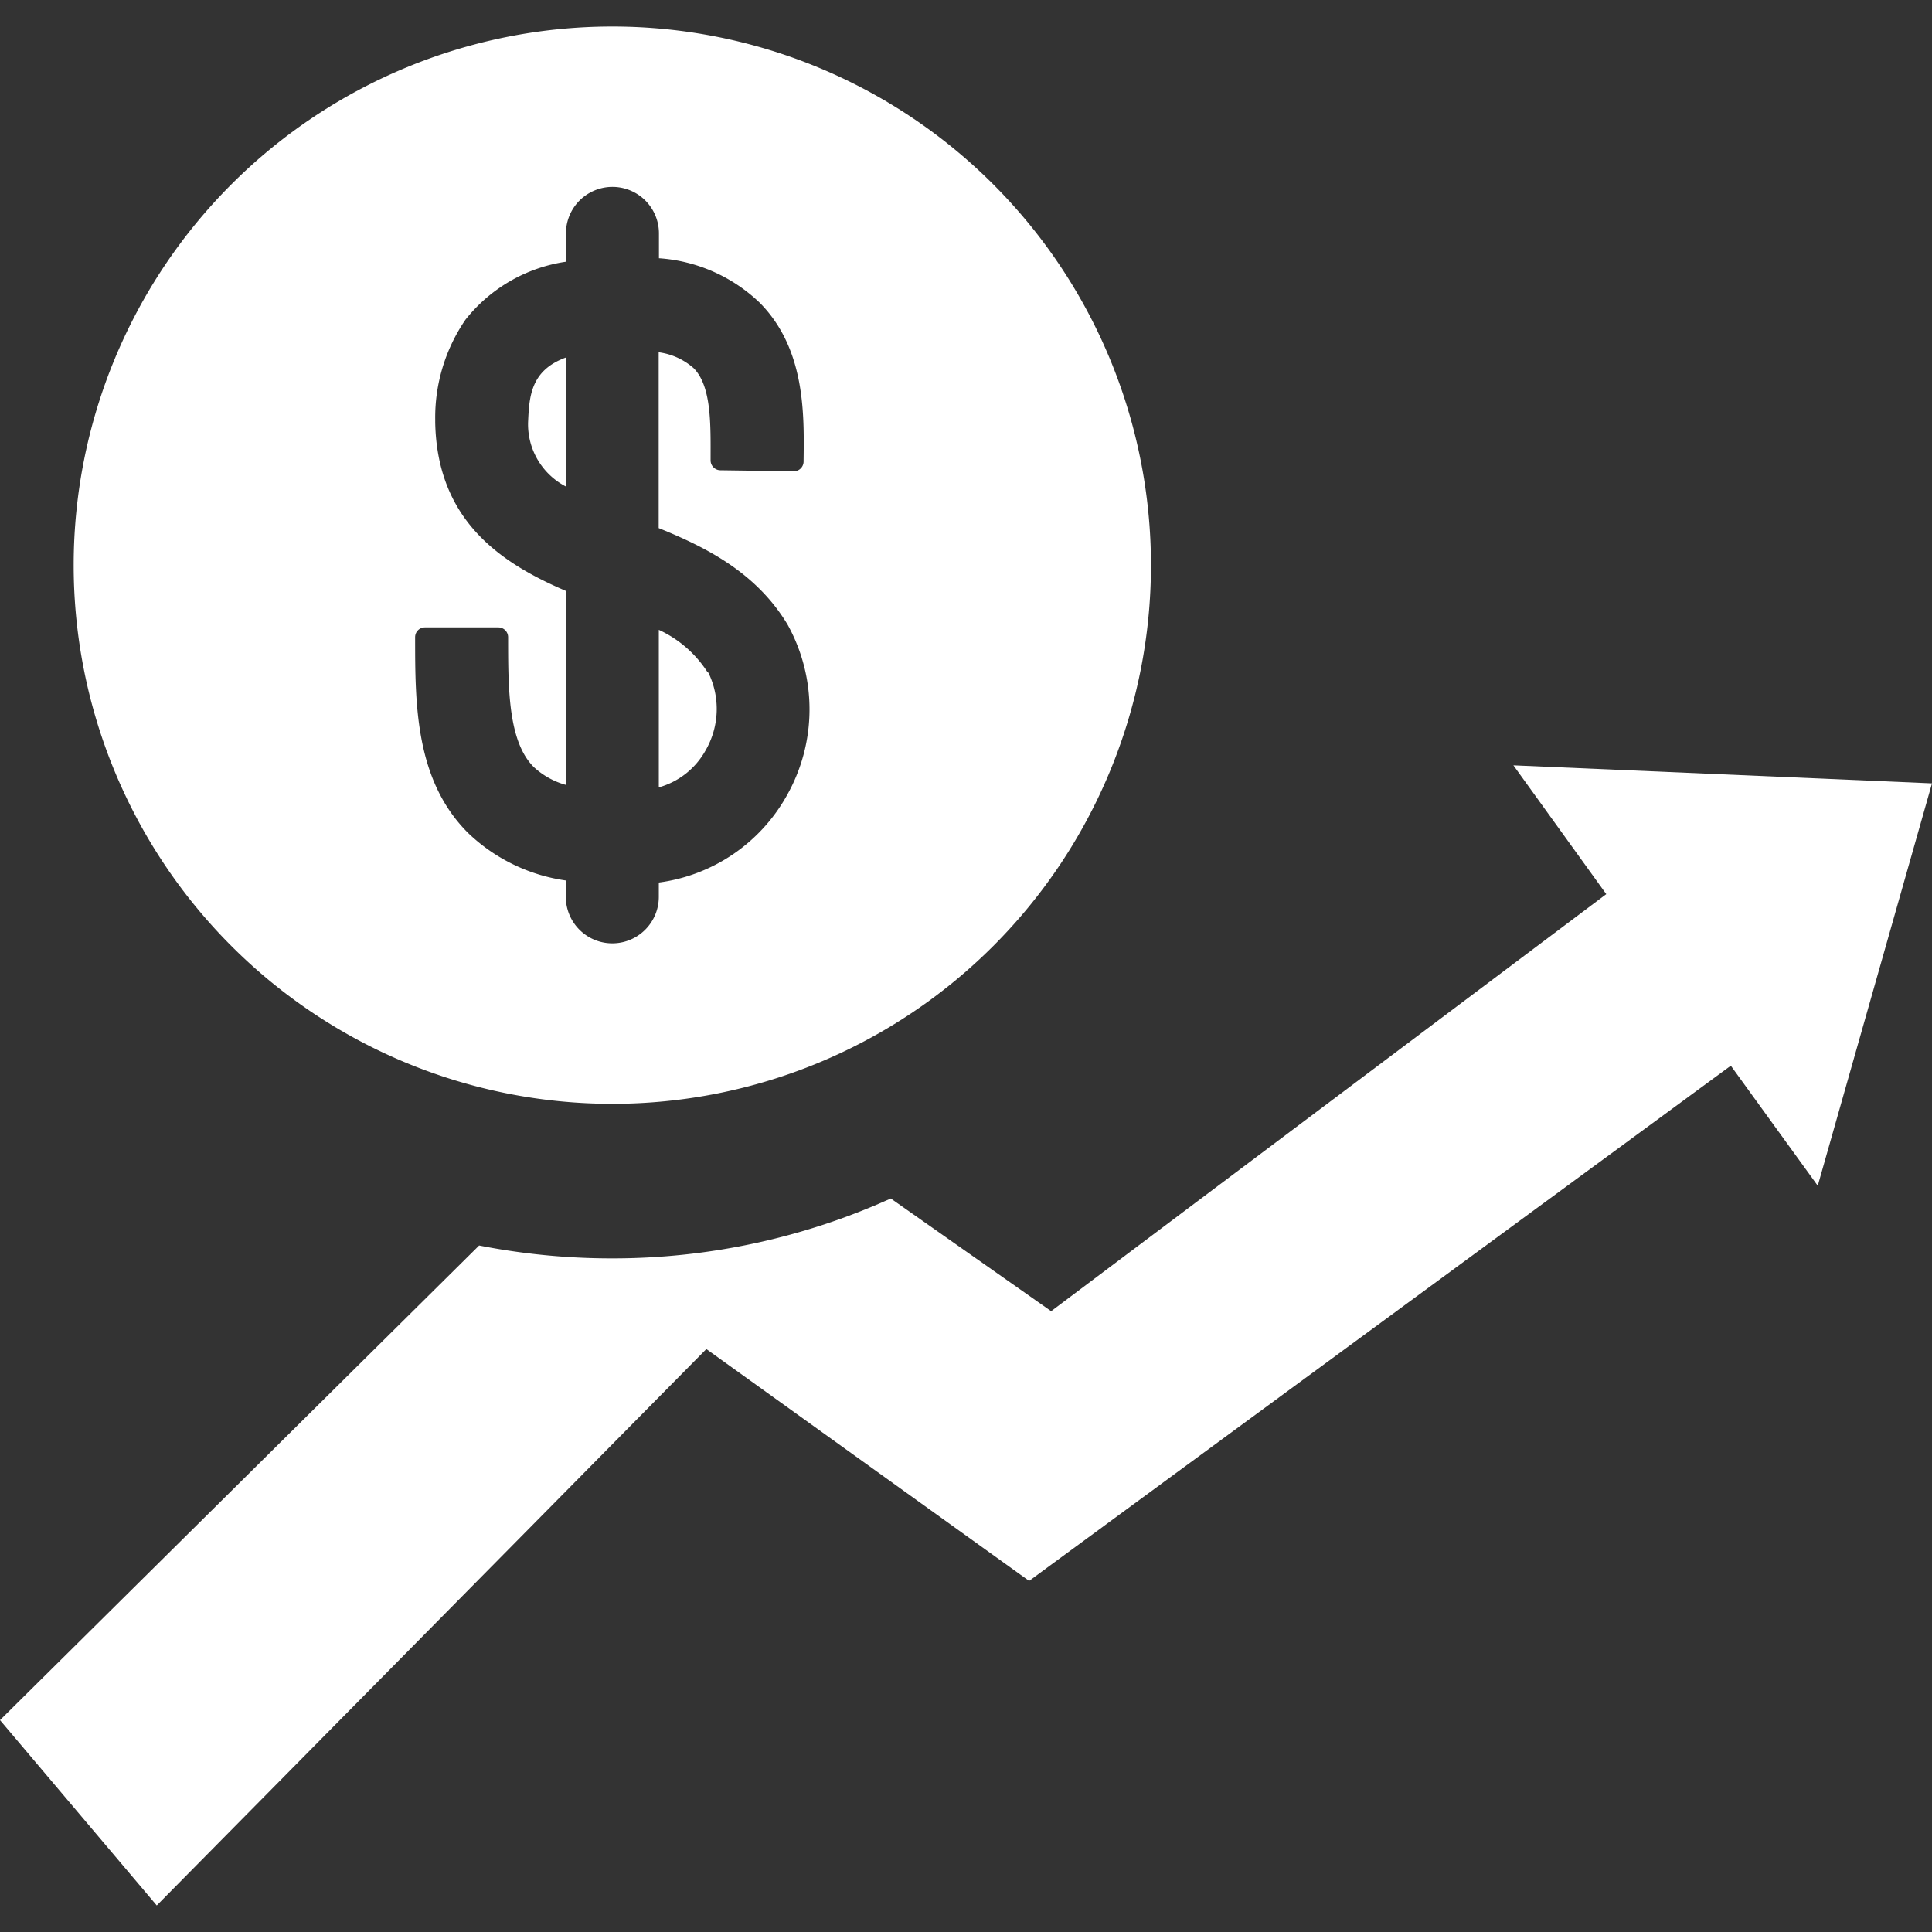 <svg id="Layer_1" data-name="Layer 1" xmlns="http://www.w3.org/2000/svg" viewBox="0 0 150 150"><rect x="0" y="0" width="150" height="150" fill="#333333" stroke="none"/><defs><style>.cls-1{fill:#fff;}</style></defs><path class="cls-1" d="M117.5,59.42l7.21,10-43.1,32.38L69.16,93.05A52.45,52.45,0,0,1,47.54,97.7a53.32,53.32,0,0,1-10.34-1L0,133.55l12.17,14.39,42.67-43.2,25.06,18,54.48-40,6.75,9.32L150,60.82Z"/><path class="cls-1" d="M41,32.77a5.44,5.44,0,0,0,2.93,5V27.76C41.19,28.76,41.09,30.8,41,32.77Z"/><path class="cls-1" d="M54.92,52.17a8.94,8.94,0,0,0-3.77-3.27V61.13a6,6,0,0,0,3.62-2.85A6.43,6.43,0,0,0,55,52.23Z"/><path class="cls-1" d="M47.54,2.06A41.82,41.82,0,1,0,89.36,43.88,41.82,41.82,0,0,0,47.54,2.06ZM61.08,61.78a13.39,13.39,0,0,1-9.93,6.74v1.11a3.61,3.61,0,0,1-7.22,0V68.36a13.75,13.75,0,0,1-7.59-3.69c-4.11-4.1-4.11-10-4.11-15.2a.76.76,0,0,1,.75-.76H38.7a.76.76,0,0,1,.75.76c0,4,0,8.11,2,10.09a6,6,0,0,0,2.49,1.38V45.88c-5-2.14-10-5.42-10.15-13.08v-.22a13.44,13.44,0,0,1,2.35-7.76,12.21,12.21,0,0,1,7.8-4.5v-2.2a3.61,3.61,0,0,1,7.22,0v1.93A12.54,12.54,0,0,1,59,23.52c3.52,3.57,3.44,8.59,3.39,12.27v.06a.76.76,0,0,1-.76.74h0l-5.71-.08a.77.77,0,0,1-.75-.77v-.07c0-2.65.09-5.66-1.31-7.08a5.11,5.11,0,0,0-2.72-1.24V41c3.6,1.46,7.55,3.41,10,7.48A13.58,13.58,0,0,1,61.08,61.78Z"/></svg>